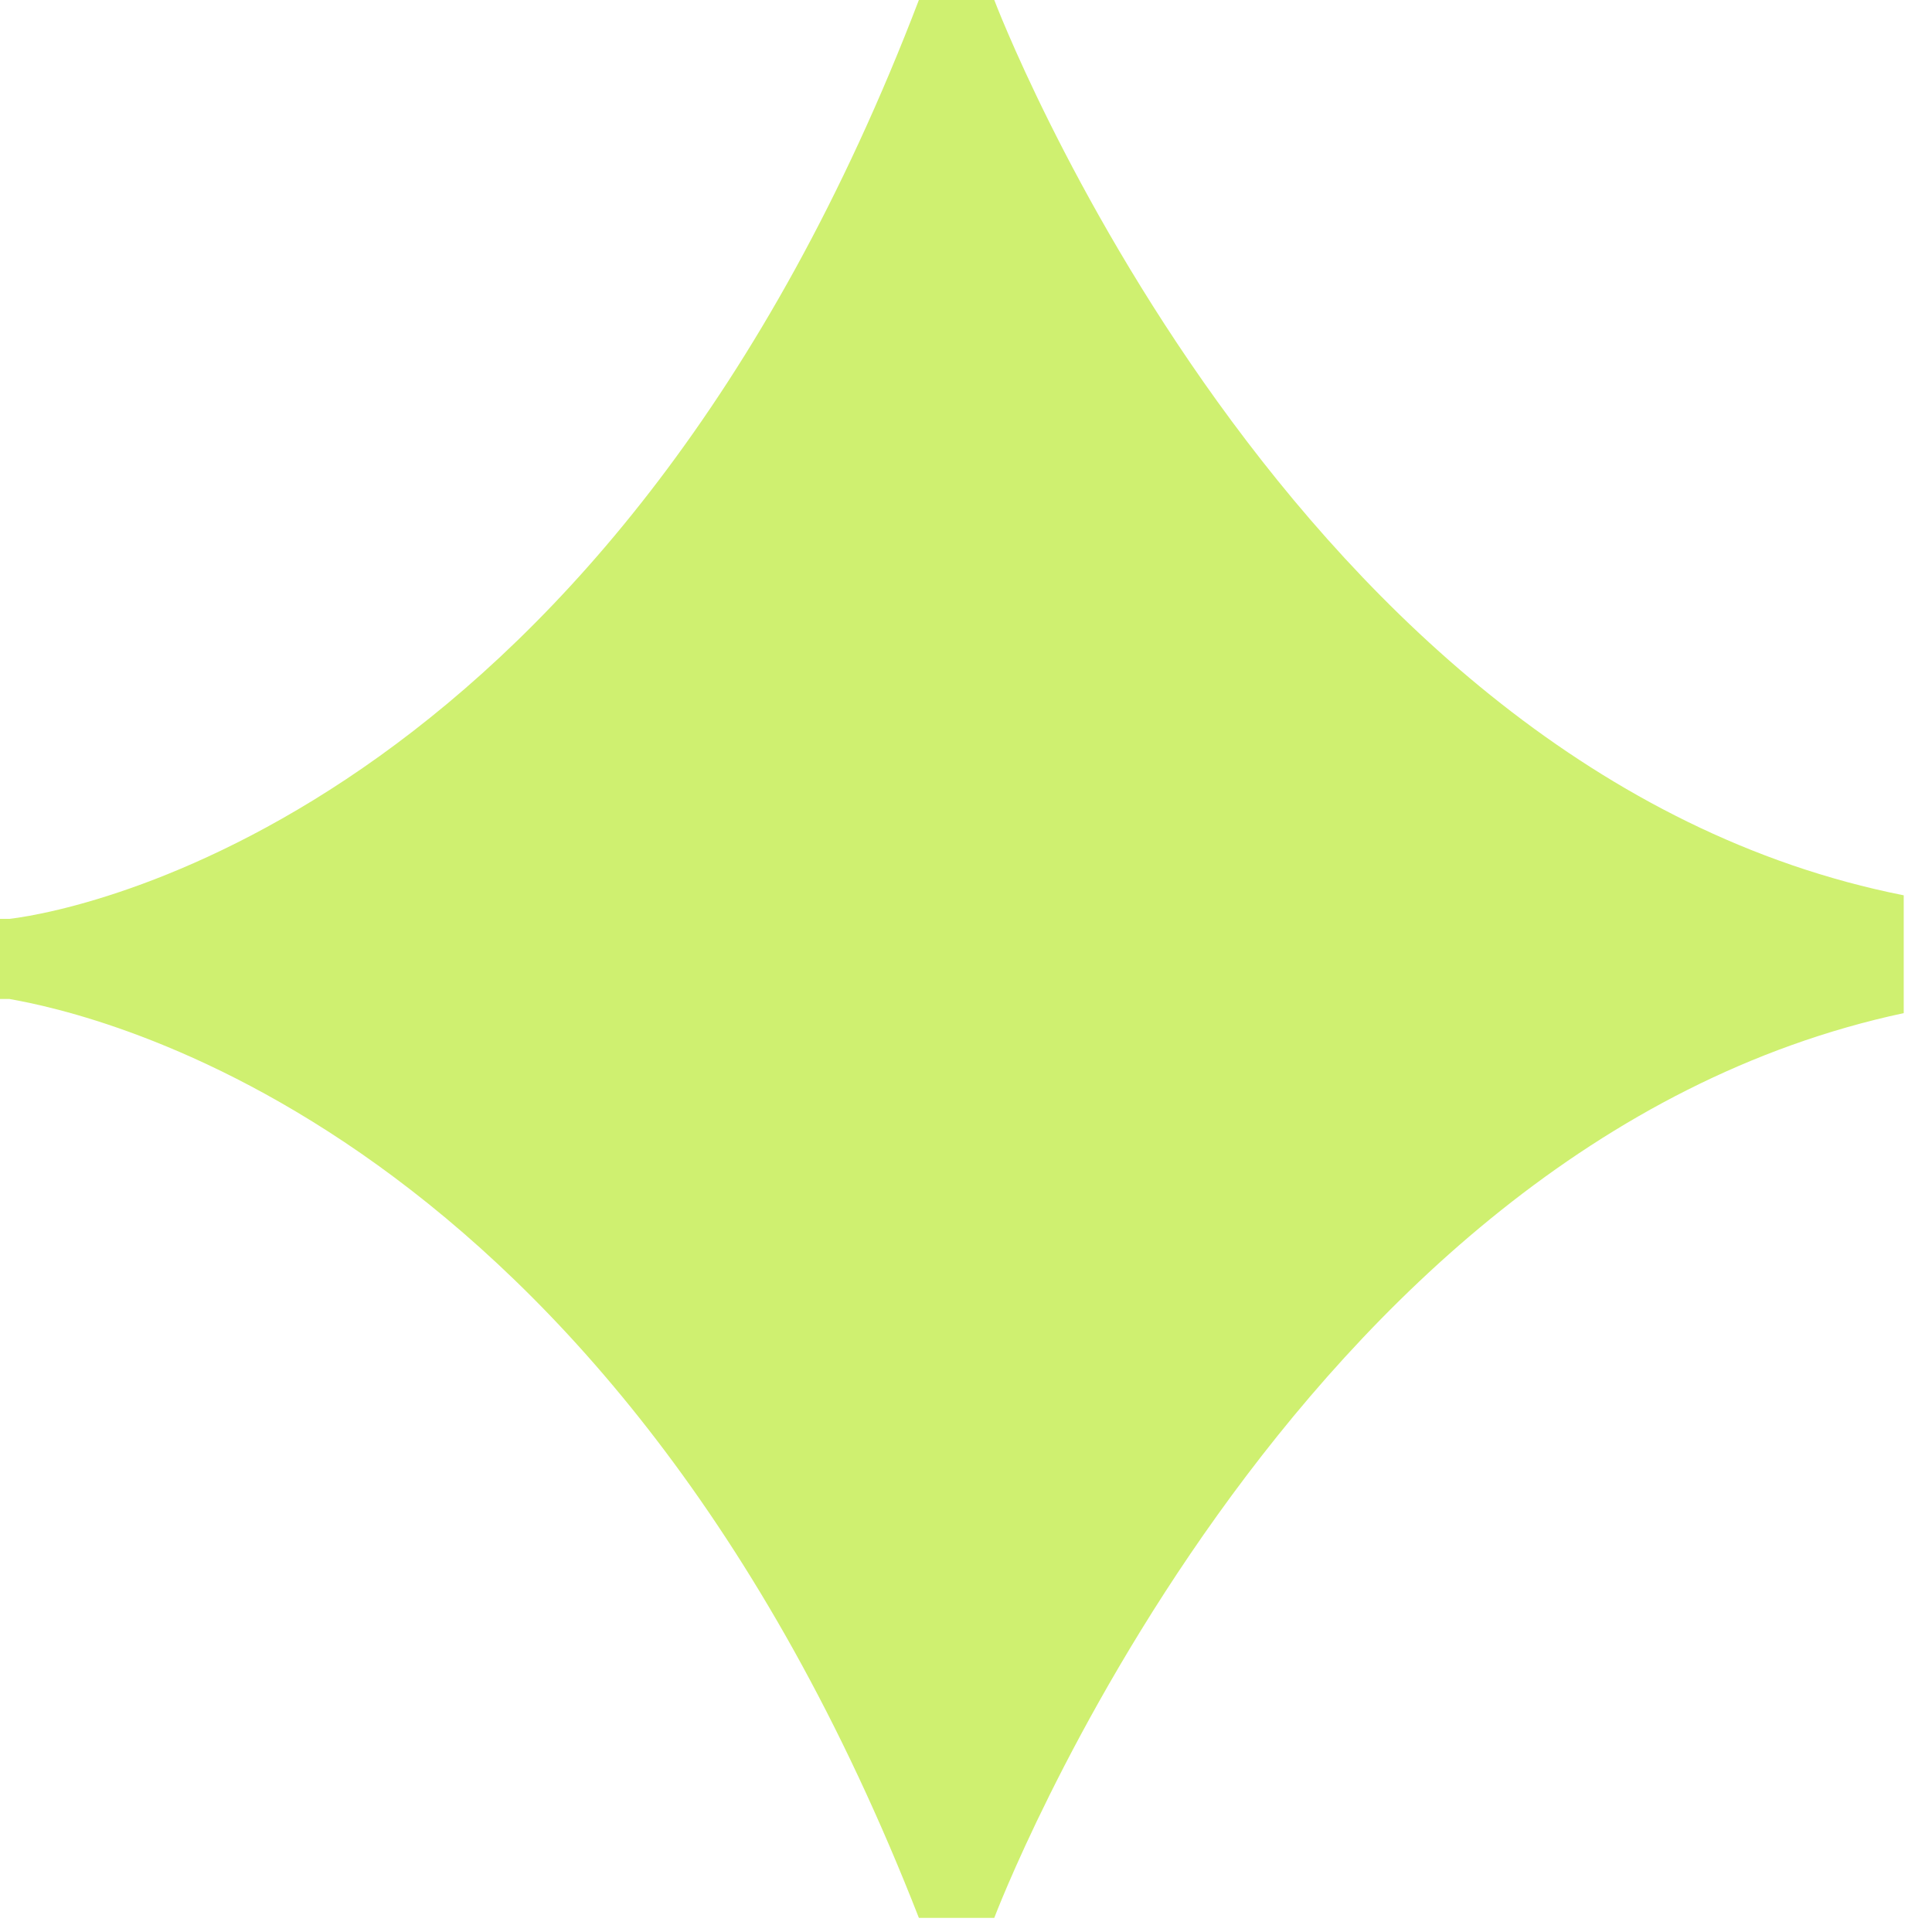 <?xml version="1.0" encoding="UTF-8"?> <svg xmlns="http://www.w3.org/2000/svg" width="41" height="41" viewBox="0 0 41 41" fill="none"><g clip-path="url(#clip0_197_28)"><path d="M21.1 0H19.5C13 17 1.9 19.3 0.2 19.5H0V21.2H0.2C1.9 21.5 12.9 23.8 19.5 40.7H21.1C21.1 40.7 27.3 24.3 40.4 21.5V21.1V19.4V19C27.3 16.4 21.1 0 21.1 0Z" fill="#CFF070"></path></g><defs><clipPath id="clip0_197_28"><rect width="40.4" height="40.8" fill="white"></rect></clipPath></defs></svg> 
